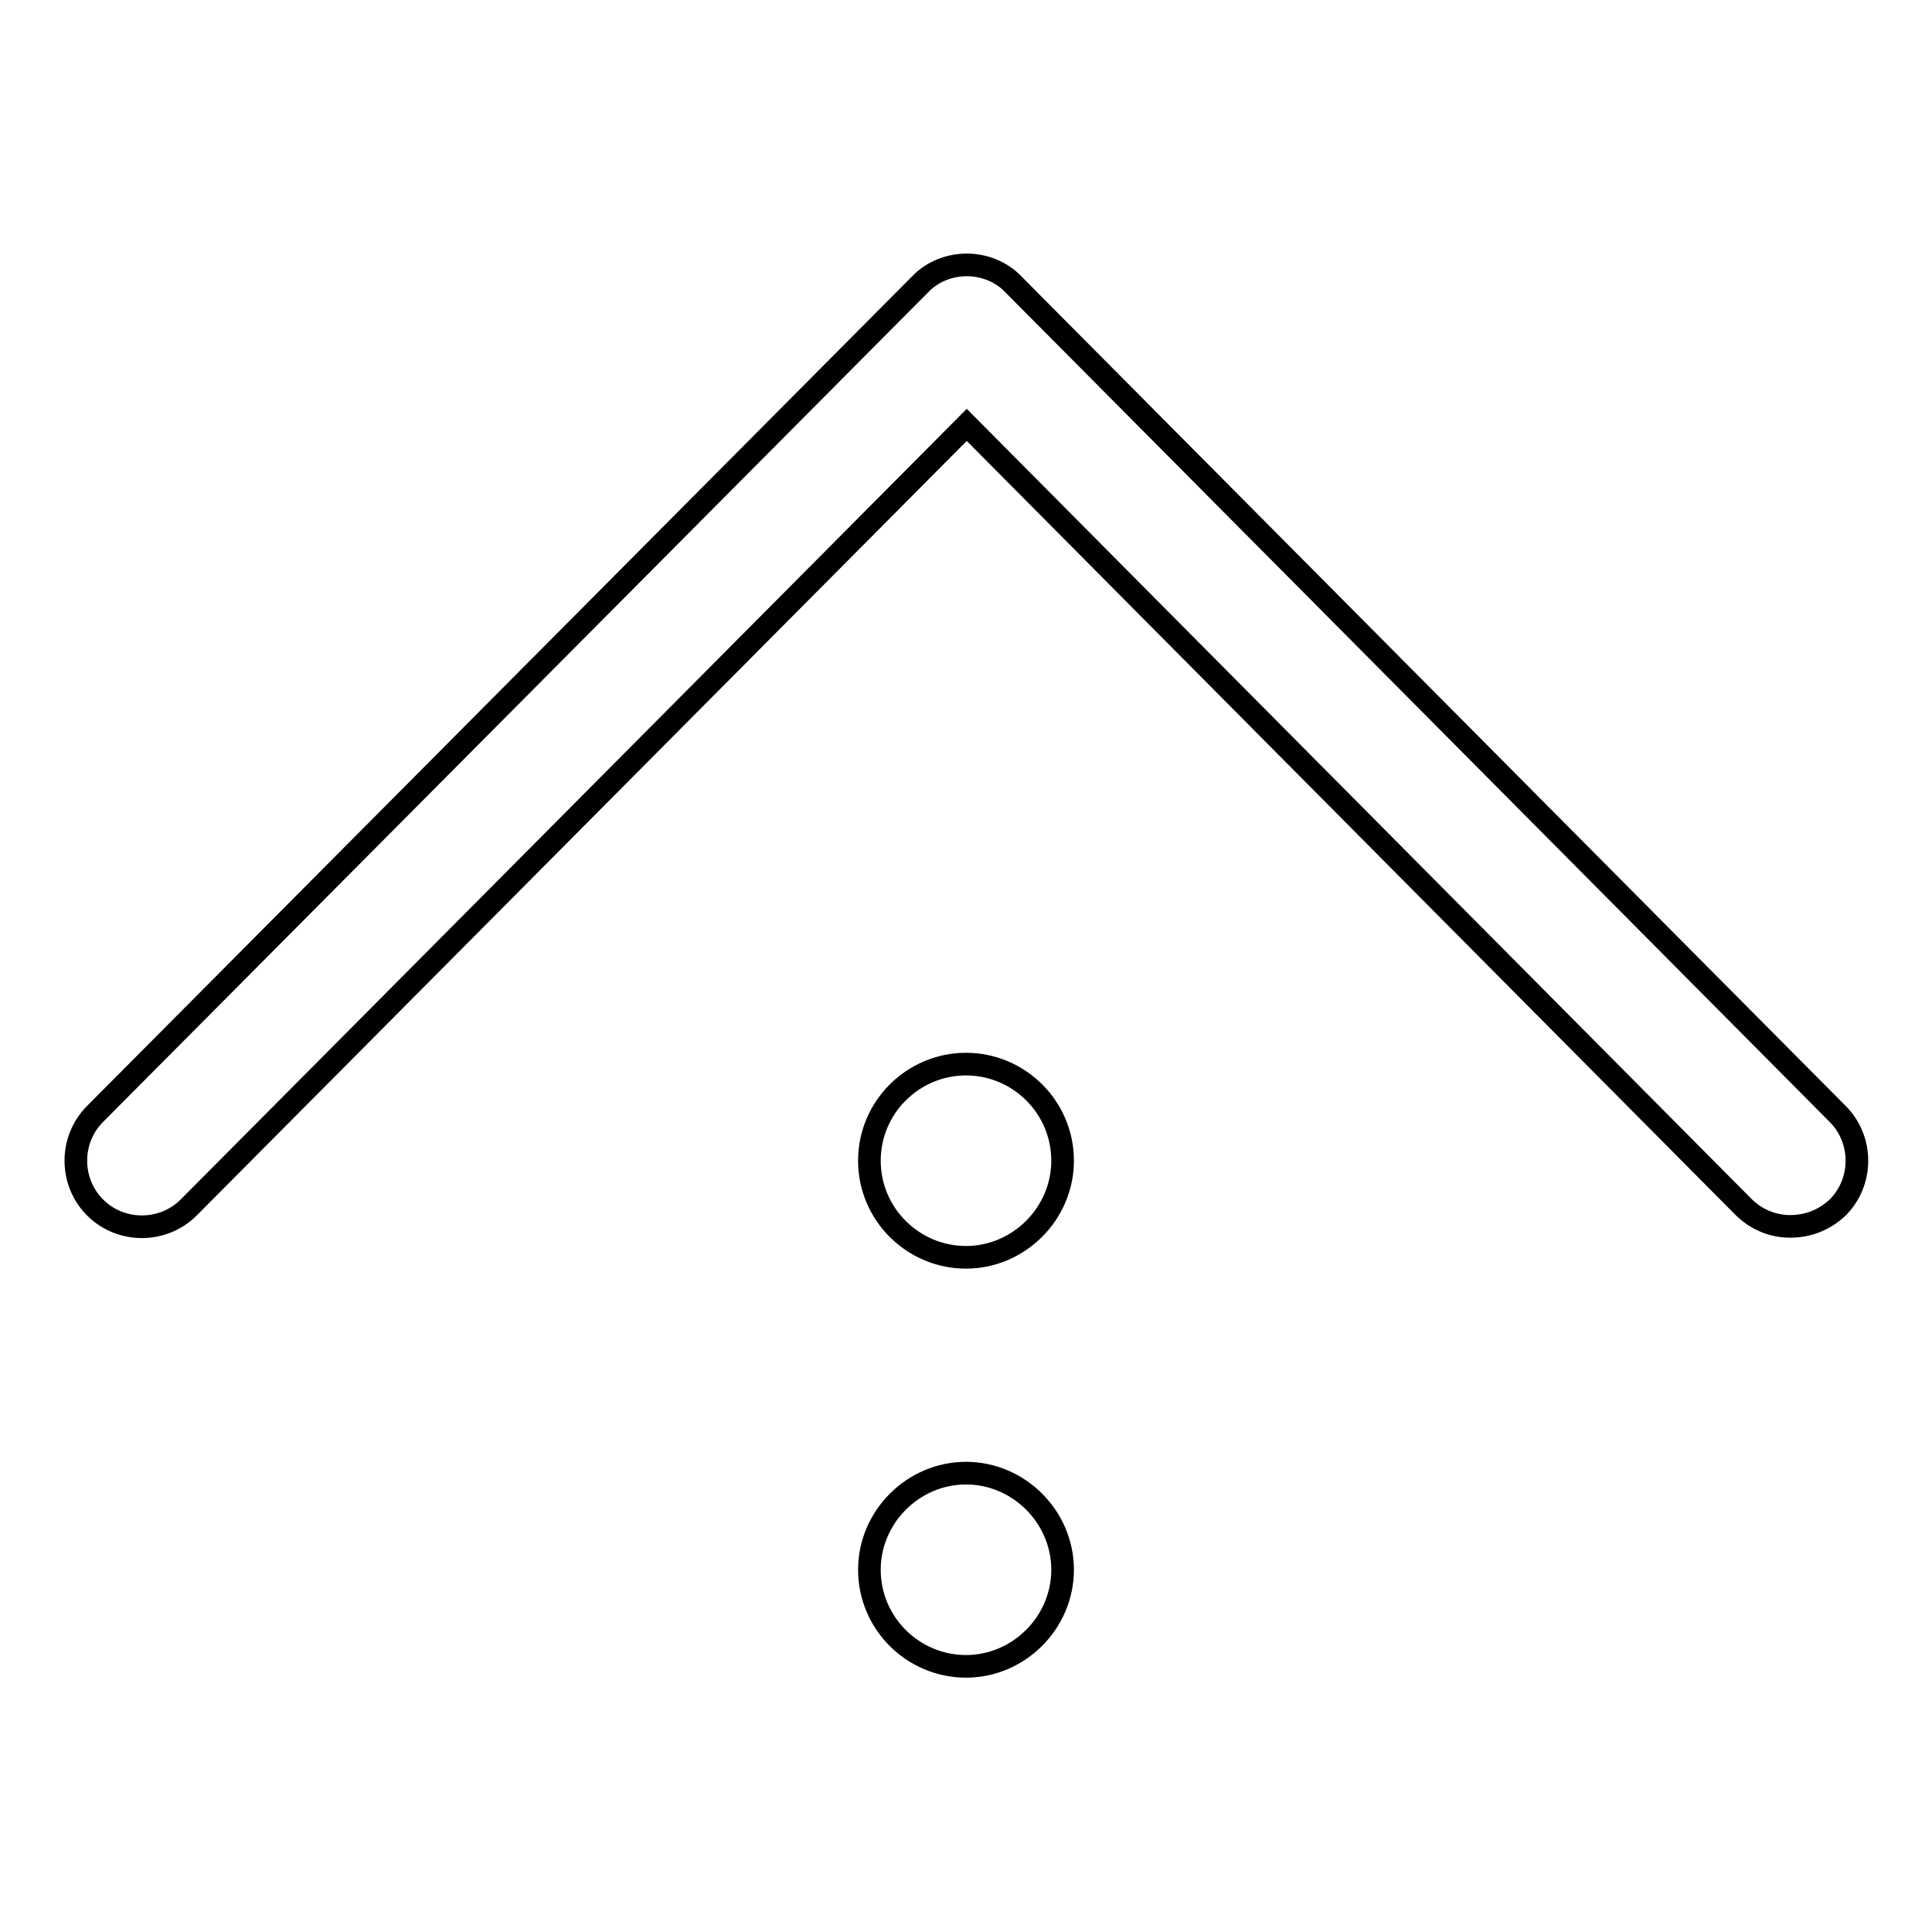 <?xml version="1.0" encoding="utf-8"?>
<!-- Svg Vector Icons : http://www.onlinewebfonts.com/icon -->
<!DOCTYPE svg PUBLIC "-//W3C//DTD SVG 1.1//EN" "http://www.w3.org/Graphics/SVG/1.1/DTD/svg11.dtd">
<svg version="1.1" xmlns="http://www.w3.org/2000/svg" xmlns:xlink="http://www.w3.org/1999/xlink" x="0px" y="0px" viewBox="0 0 256 256" enable-background="new 0 0 256 256" xml:space="preserve">
<g> <path stroke-width="3" fill-opacity="0" stroke="#000000"  d="M237.2,162.5c-2.3,0-4.5-0.9-6.2-2.6L128.1,56.3L25,160c-3.4,3.4-9,3.4-12.4,0c-3.4-3.4-3.4-9,0-12.4 L121.9,37.7c1.6-1.7,3.9-2.6,6.2-2.6c0,0,0,0,0,0c2.3,0,4.6,0.9,6.2,2.6l109.2,109.9c3.4,3.4,3.4,9,0,12.4 C241.7,161.7,239.5,162.5,237.2,162.5z M115.2,153.8c0,7.1,5.8,12.8,12.8,12.8s12.8-5.8,12.8-12.8c0-7.1-5.8-12.8-12.8-12.8 S115.2,146.7,115.2,153.8L115.2,153.8z M115.2,208c0,7.1,5.8,12.8,12.8,12.8s12.8-5.8,12.8-12.8s-5.8-12.8-12.8-12.8 S115.2,201,115.2,208L115.2,208z"/></g>
</svg>